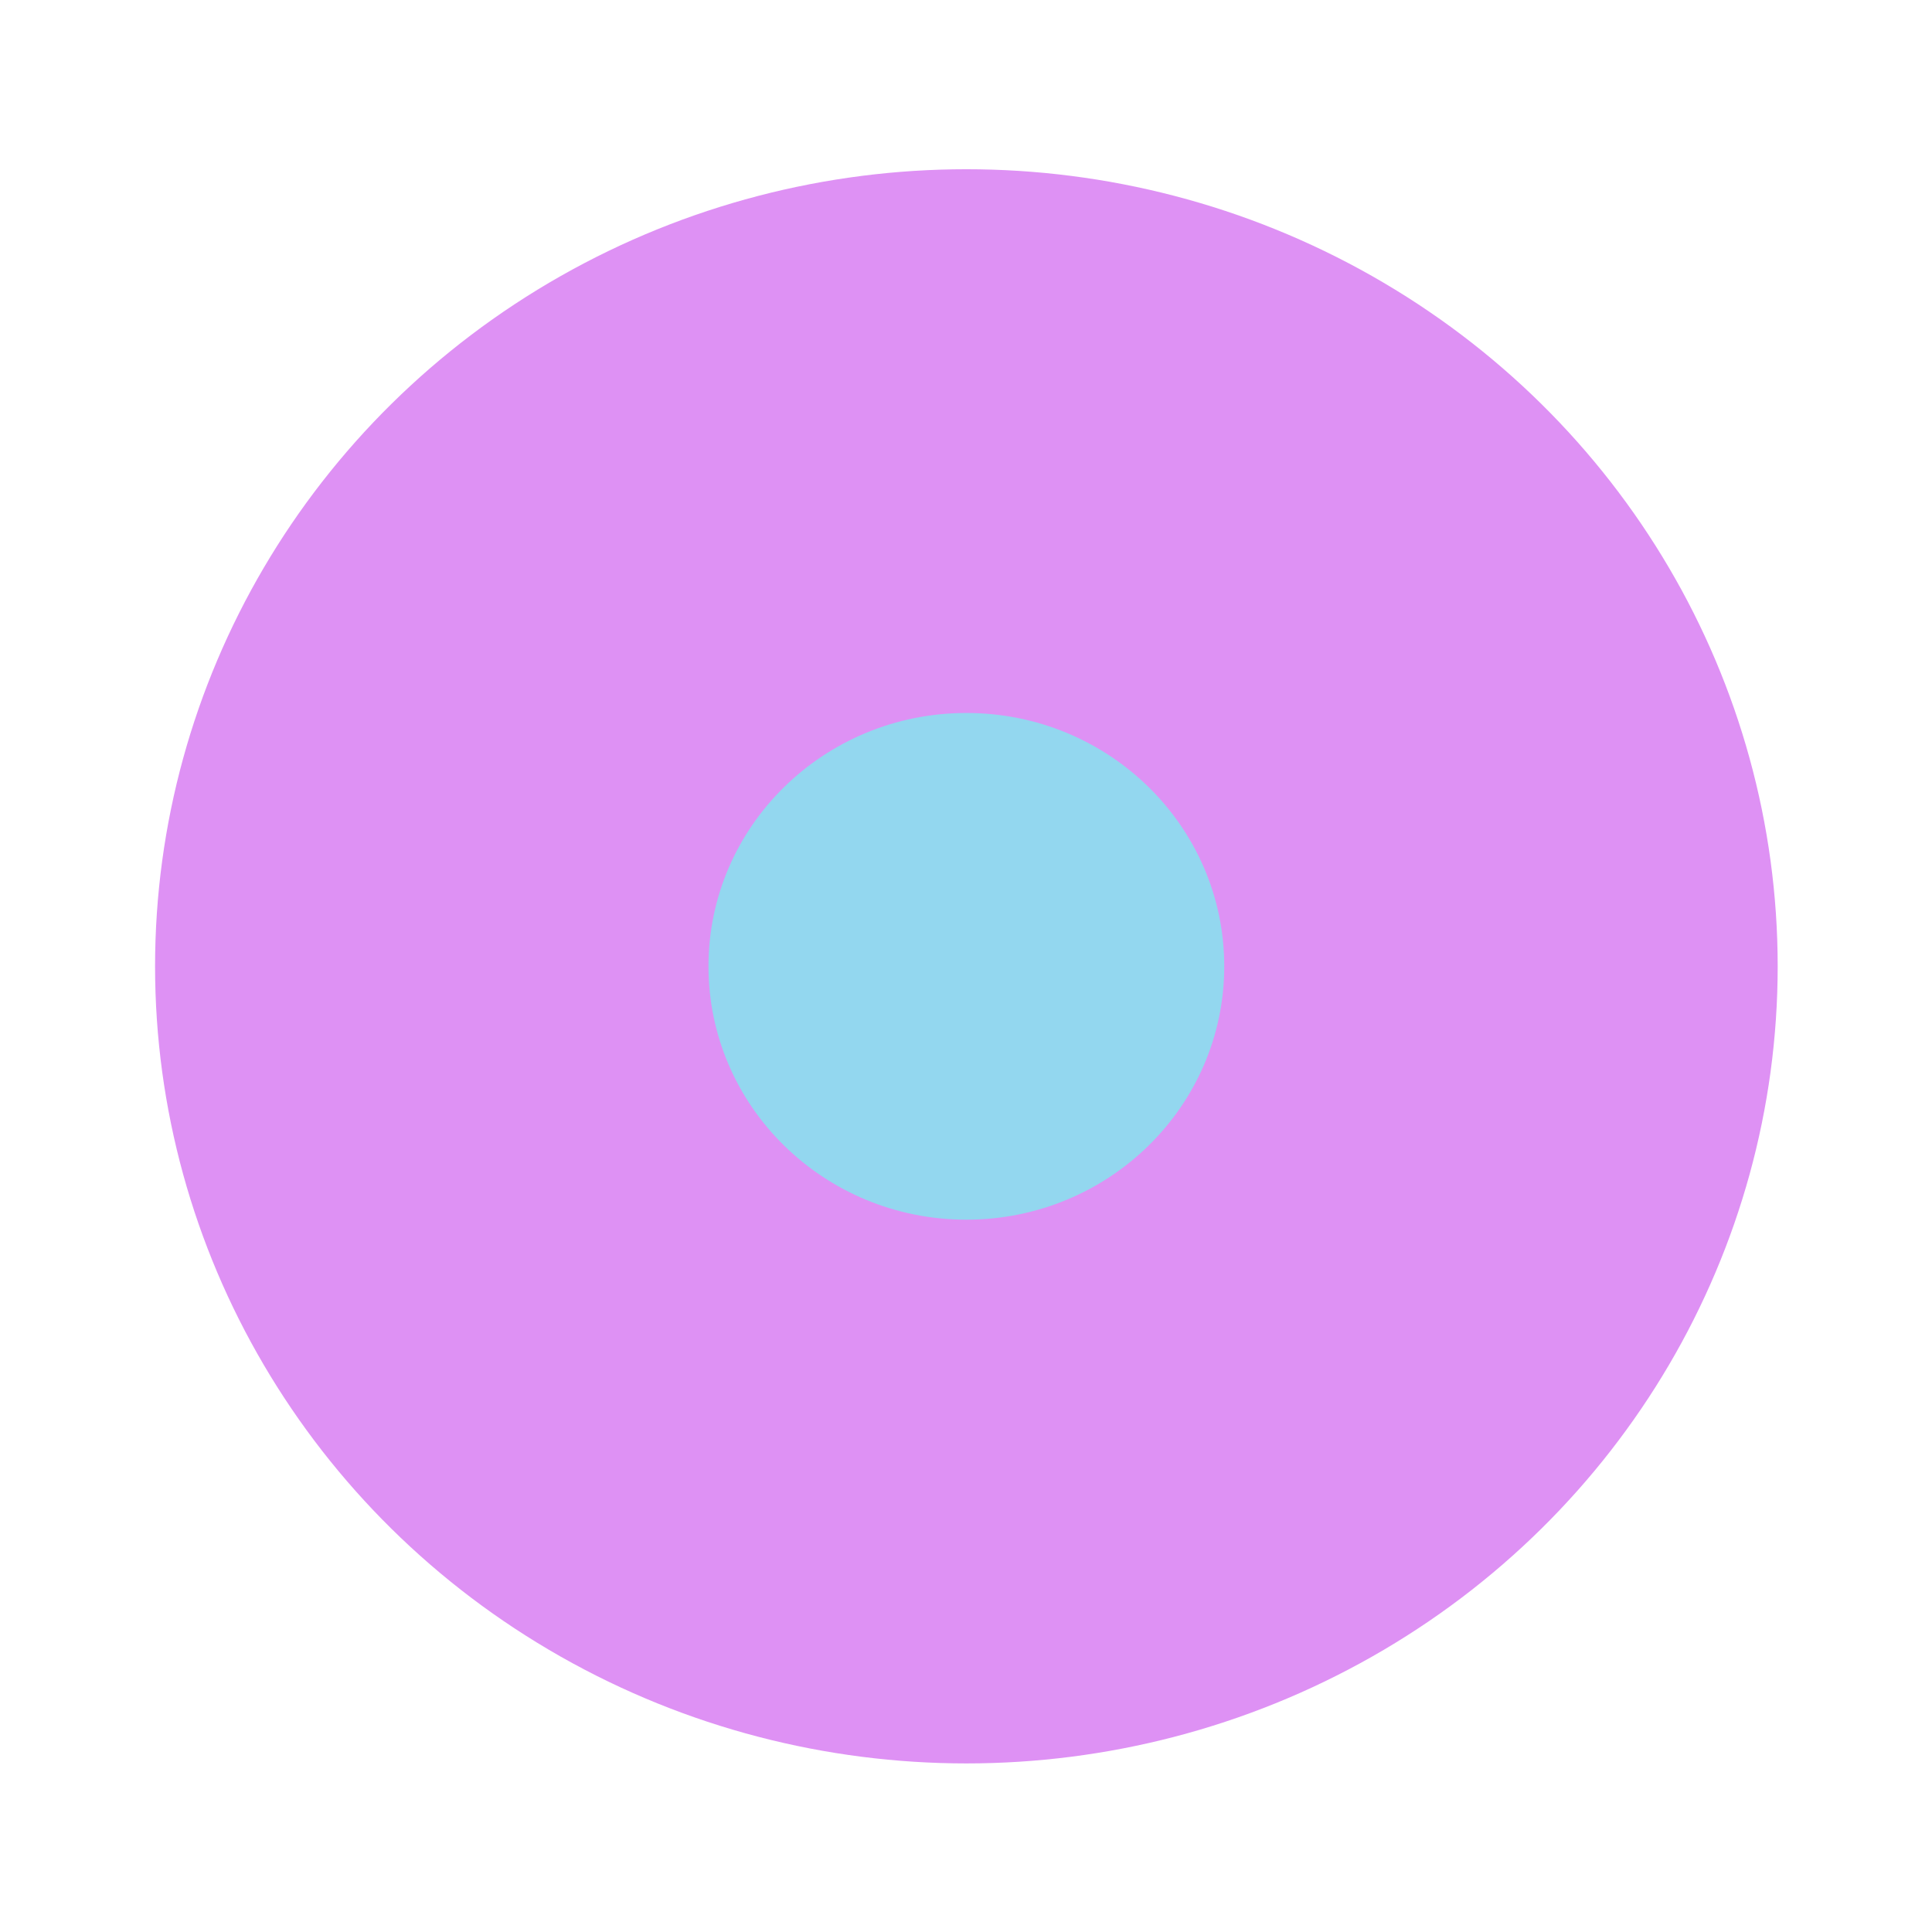 <svg xmlns="http://www.w3.org/2000/svg" xmlns:xlink="http://www.w3.org/1999/xlink" id="eNUvEySx6qw1" viewBox="0 0 512 512" shape-rendering="geometricPrecision" text-rendering="geometricPrecision" cached="false"><style><![CDATA[#eNUvEySx6qw3_ts {animation: eNUvEySx6qw3_ts__ts 800ms linear infinite normal forwards}@keyframes eNUvEySx6qw3_ts__ts { 0% {transform: translate(244.927px,206.699px) scale(6.335,6.224)} 50% {transform: translate(244.927px,206.699px) scale(0.519,0.51)} 100% {transform: translate(244.927px,206.699px) scale(6.335,6.224)}} #eNUvEySx6qw4_ts {animation: eNUvEySx6qw4_ts__ts 800ms linear infinite normal forwards}@keyframes eNUvEySx6qw4_ts__ts { 0% {transform: translate(244.924px,206.699px) scale(5.982,5.877)} 50% {transform: translate(244.924px,206.699px) scale(18.819,18.489)} 100% {transform: translate(244.924px,206.699px) scale(5.982,5.877)}} #eNUvEySx6qw11_tr {animation: eNUvEySx6qw11_tr__tr 800ms linear infinite normal forwards}@keyframes eNUvEySx6qw11_tr__tr { 0% {transform: translate(135.338px,207.039px) rotate(720deg);animation-timing-function: cubic-bezier(0.415,0.08,0.115,0.955)} 100% {transform: translate(135.338px,207.039px) rotate(645.195deg)}} #eNUvEySx6qw11 {animation: eNUvEySx6qw11_f_p 800ms linear infinite normal forwards}@keyframes eNUvEySx6qw11_f_p { 0% {fill: #d2dbed} 100% {fill: #d2dbed}} #eNUvEySx6qw12_tr {animation: eNUvEySx6qw12_tr__tr 800ms linear infinite normal forwards}@keyframes eNUvEySx6qw12_tr__tr { 0% {transform: translate(11.12px,29.9px) rotate(-720deg);animation-timing-function: cubic-bezier(0.415,0.08,0.115,0.955)} 100% {transform: translate(11.12px,29.9px) rotate(-645.195deg)}}]]></style><defs><linearGradient id="eNUvEySx6qw5-fill" x1="0.5" y1="0" x2="0.5" y2="1" spreadMethod="pad" gradientUnits="objectBoundingBox" gradientTransform="translate(0 0)"><stop id="eNUvEySx6qw5-fill-0" offset="0%" stop-color="rgba(255,255,255,0)"/><stop id="eNUvEySx6qw5-fill-1" offset="100%" stop-color="#010022"/></linearGradient></defs><g transform="matrix(1.206 0 0 1.206-39.282 6.808)"><g id="eNUvEySx6qw3_ts" transform="translate(244.927,206.699) scale(6.335,6.224)"><circle r="28.142" transform="translate(0,-0)" paint-order="fill markers stroke" fill="#de91f4" stroke-width="140.897"/></g><g id="eNUvEySx6qw4_ts" transform="translate(244.924,206.699) scale(5.982,5.877)"><circle r="9.473" transform="translate(0,-0)" paint-order="fill markers stroke" fill="#93d7ef" stroke-width="47.43"/></g></g></svg>